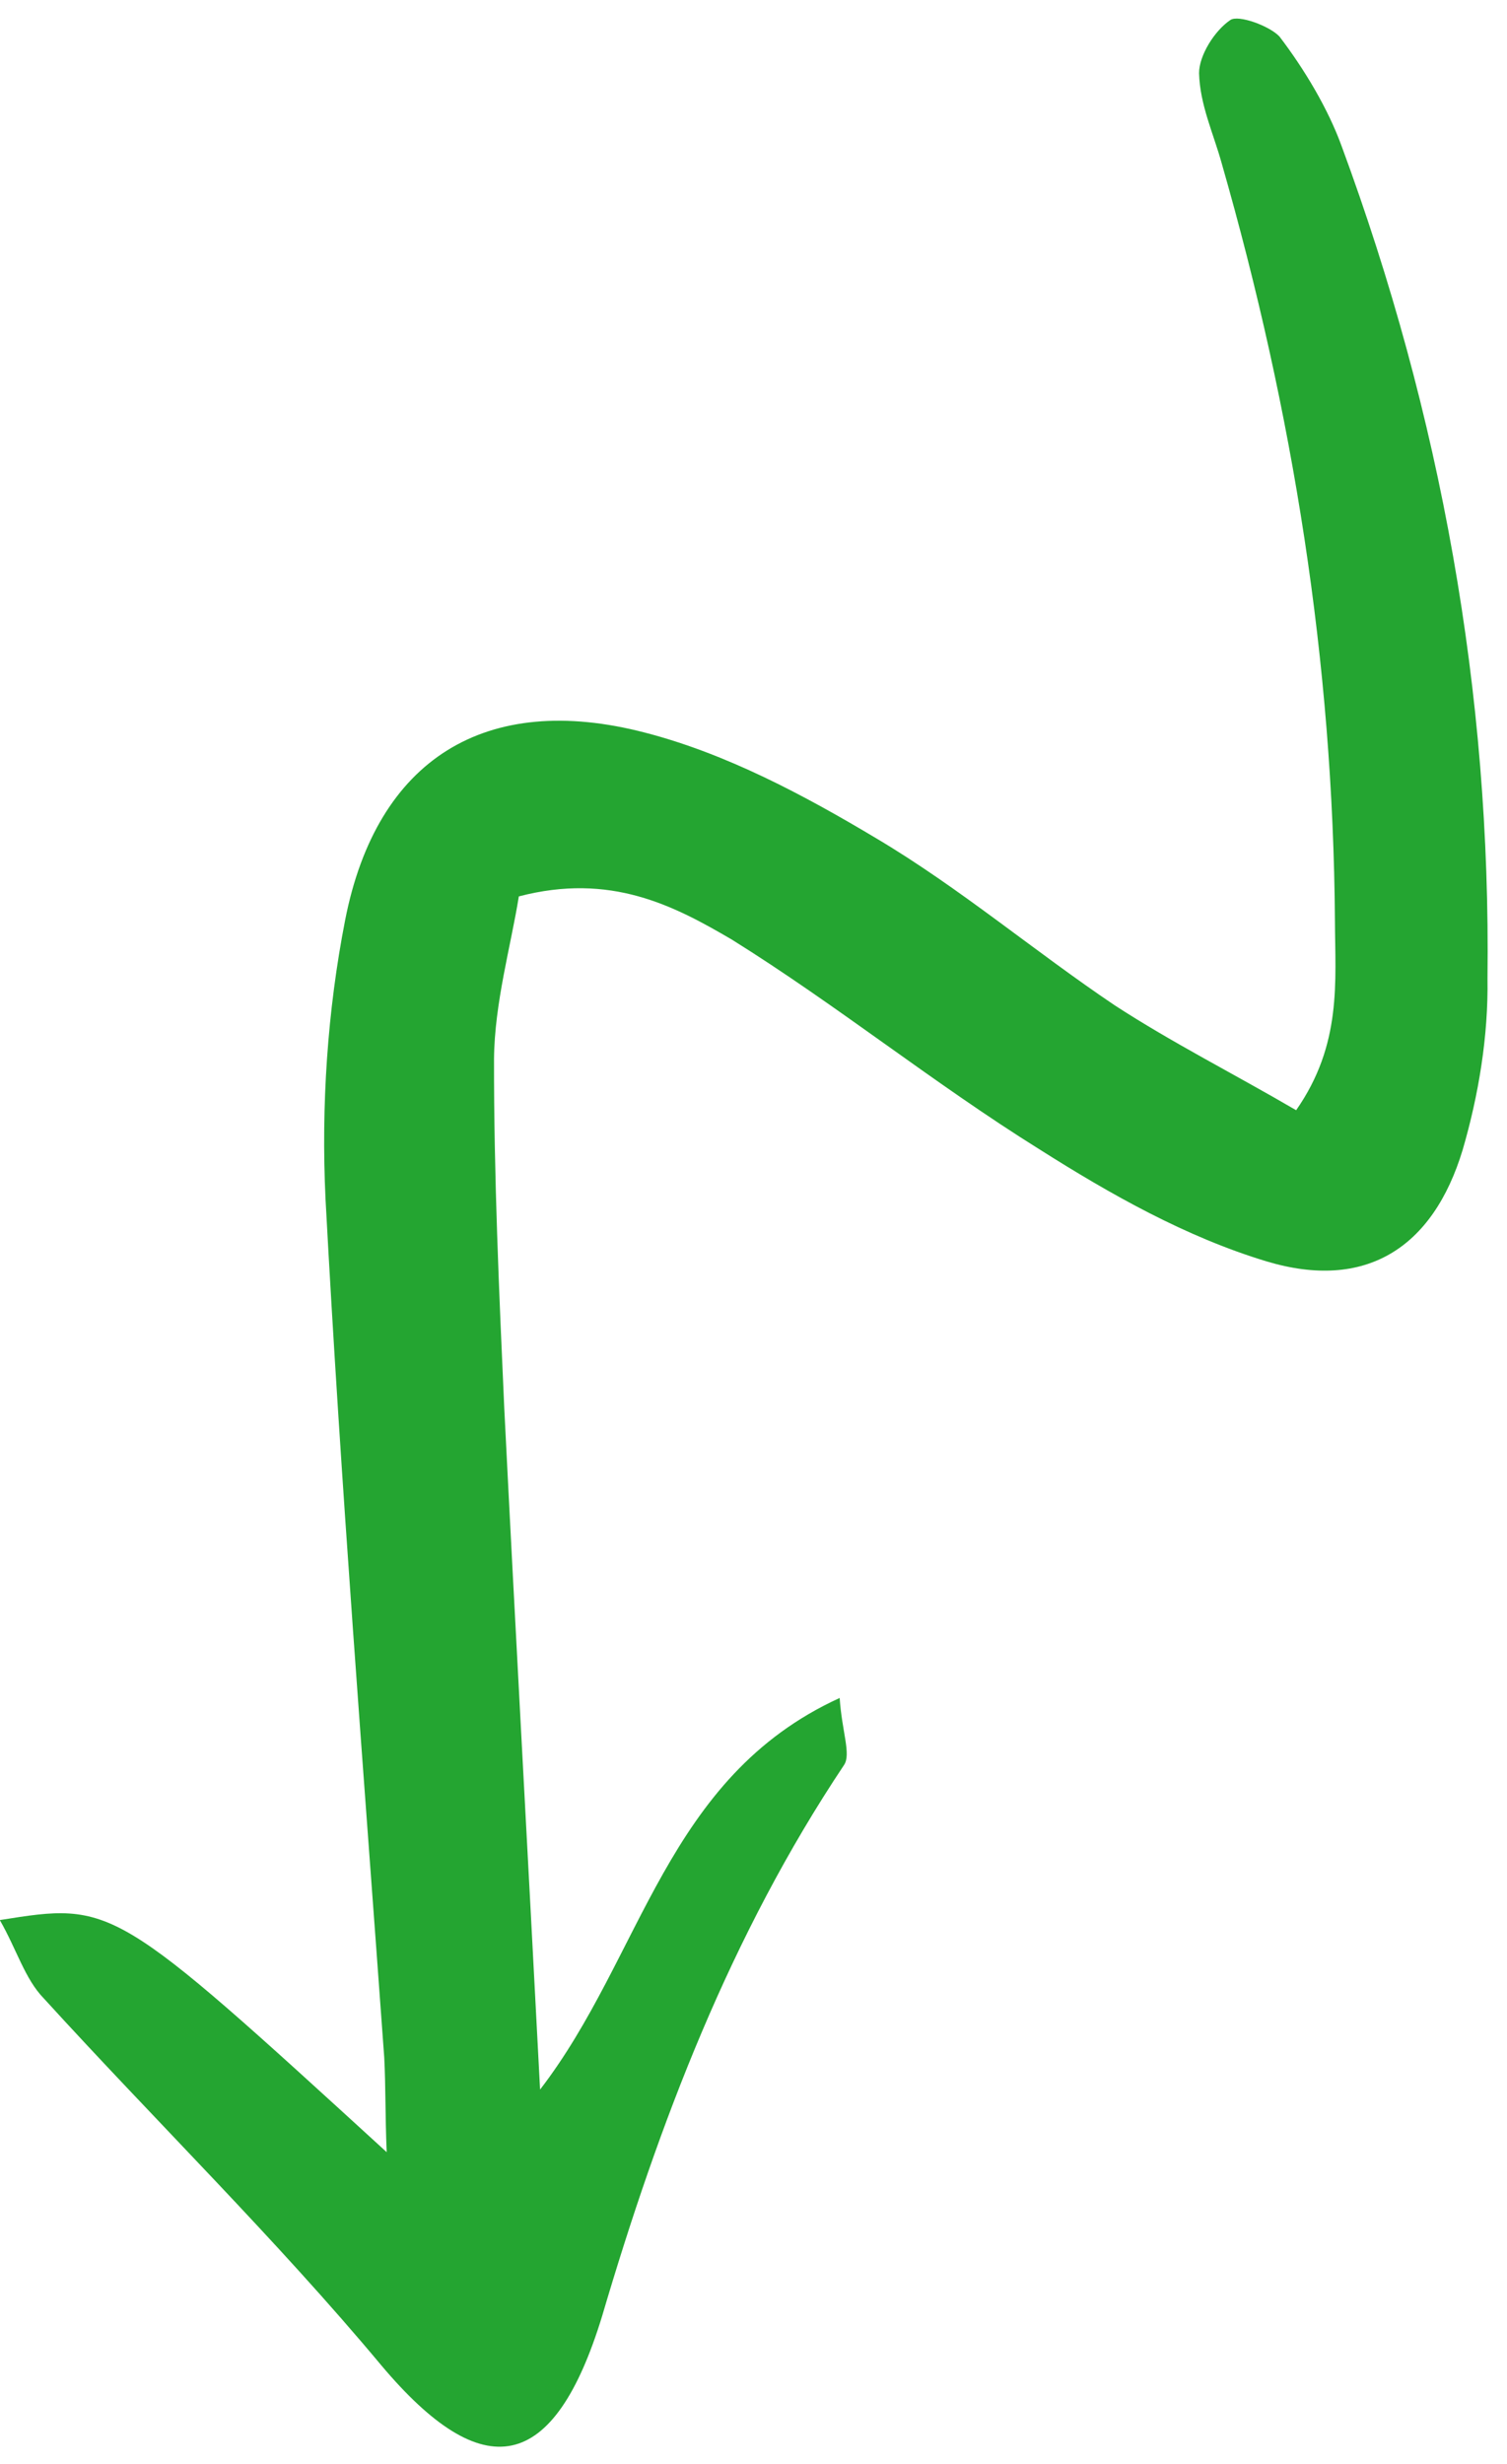 <svg xmlns="http://www.w3.org/2000/svg" width="71" height="116" viewBox="0 0 71 116" fill="none"><path id="Arrow 11" d="M24.444 42.206C24.074 44.515 23.296 47.237 23.275 49.86C23.267 55.358 23.512 60.823 23.757 66.289C24.276 76.65 24.859 87.107 25.445 98.385C30.286 92.101 31.357 83.69 39.56 79.947C39.662 81.526 40.109 82.598 39.764 83.106C34.424 91.099 31.047 99.965 28.368 109.049C26.092 116.487 22.775 117.075 17.976 111.382C12.987 105.405 7.335 99.875 2.062 94.09C1.173 93.178 0.788 91.79 -0.009 90.404C5.331 89.553 5.331 89.553 18.218 101.332C18.147 99.594 18.172 98.204 18.103 96.877C17.128 83.389 16.059 69.965 15.336 56.445C15.128 52.053 15.425 47.596 16.26 43.326C17.745 35.733 22.884 32.545 30.386 34.494C34.215 35.484 37.859 37.423 41.315 39.49C45.213 41.807 48.735 44.789 52.509 47.328C55.203 49.083 58.118 50.552 61.066 52.273C63.234 49.164 62.905 46.227 62.893 43.352C62.809 31.187 60.924 19.41 57.554 7.674C57.169 6.286 56.531 4.931 56.492 3.446C56.489 2.624 57.211 1.451 57.968 0.941C58.346 0.686 59.803 1.215 60.279 1.718C61.455 3.26 62.57 5.118 63.21 6.884C67.88 19.53 70.245 32.631 70.081 46.061C70.125 48.779 69.662 51.562 68.915 54.126C67.512 58.779 64.328 60.787 59.674 59.391C55.875 58.243 52.326 56.24 48.965 54.11C43.988 51.009 39.451 47.337 34.474 44.236C31.749 42.64 28.77 41.076 24.444 42.206Z" fill="#24A531"></path></svg>